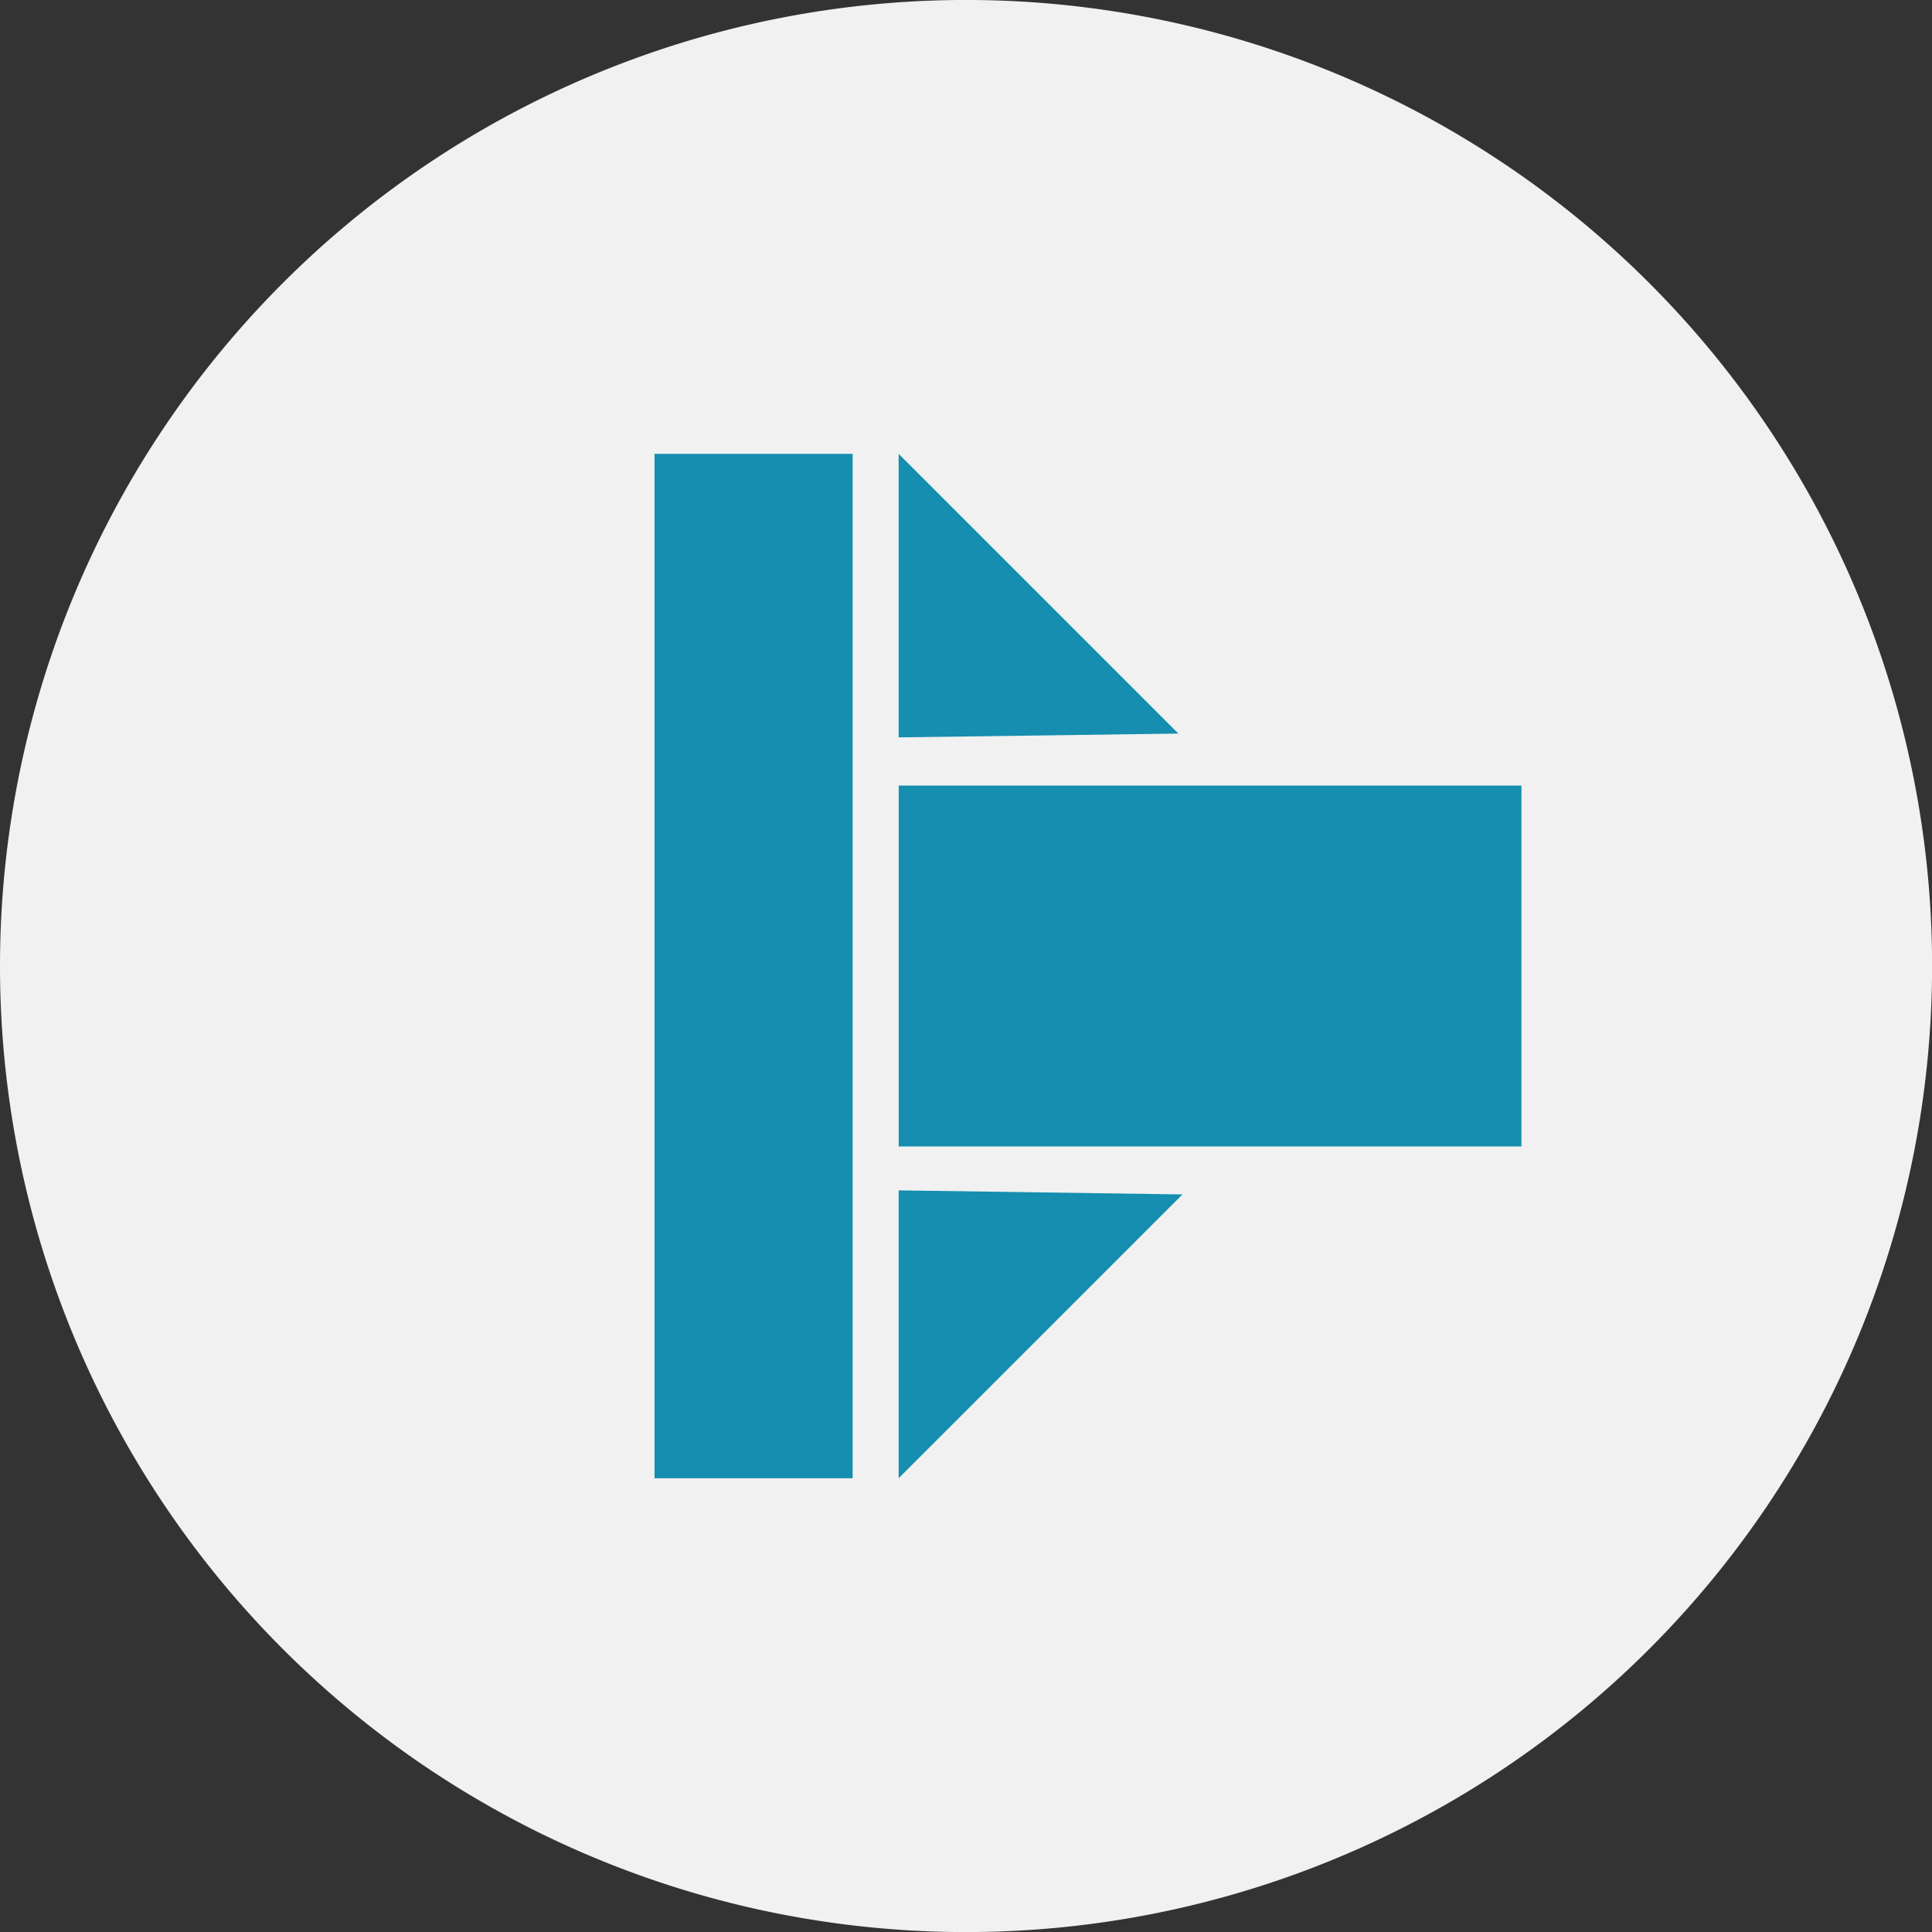 <svg xmlns="http://www.w3.org/2000/svg" width="86.118" height="86.121" viewBox="0 0 86.118 86.121">
  <rect x="0" y="0" width="86.118" height="86.121" fill="#333333" stroke="none"/>
  <g id="ico-schweissen" transform="translate(0 0)">
    <path id="Pfad_6158" data-name="Pfad 6158" d="M43.059,86.121A43.061,43.061,0,1,0,0,43.059,43.06,43.06,0,0,0,43.059,86.121" transform="translate(0 0)" fill="#f1f1f1"/>
    <g id="Gruppe_7155" data-name="Gruppe 7155" transform="translate(29.175 20.23)">
      <rect id="Rechteck_2517" data-name="Rechteck 2517" width="8.831" height="45.662" transform="translate(0 0)" fill="#158eaf"/>
      <rect id="Rechteck_2518" data-name="Rechteck 2518" width="27.758" height="16.086" transform="translate(10.885 14.787)" fill="#158eaf"/>
      <path id="Pfad_6201" data-name="Pfad 6201" d="M13.973,20.814V8.177L26.442,20.645Z" transform="translate(-3.091 -8.176)" fill="#158eaf"/>
      <path id="Pfad_6202" data-name="Pfad 6202" d="M13.973,21.4V34.231l12.652-12.65Z" transform="translate(-3.091 11.43)" fill="#158eaf"/>
    </g>
  </g>
</svg>
